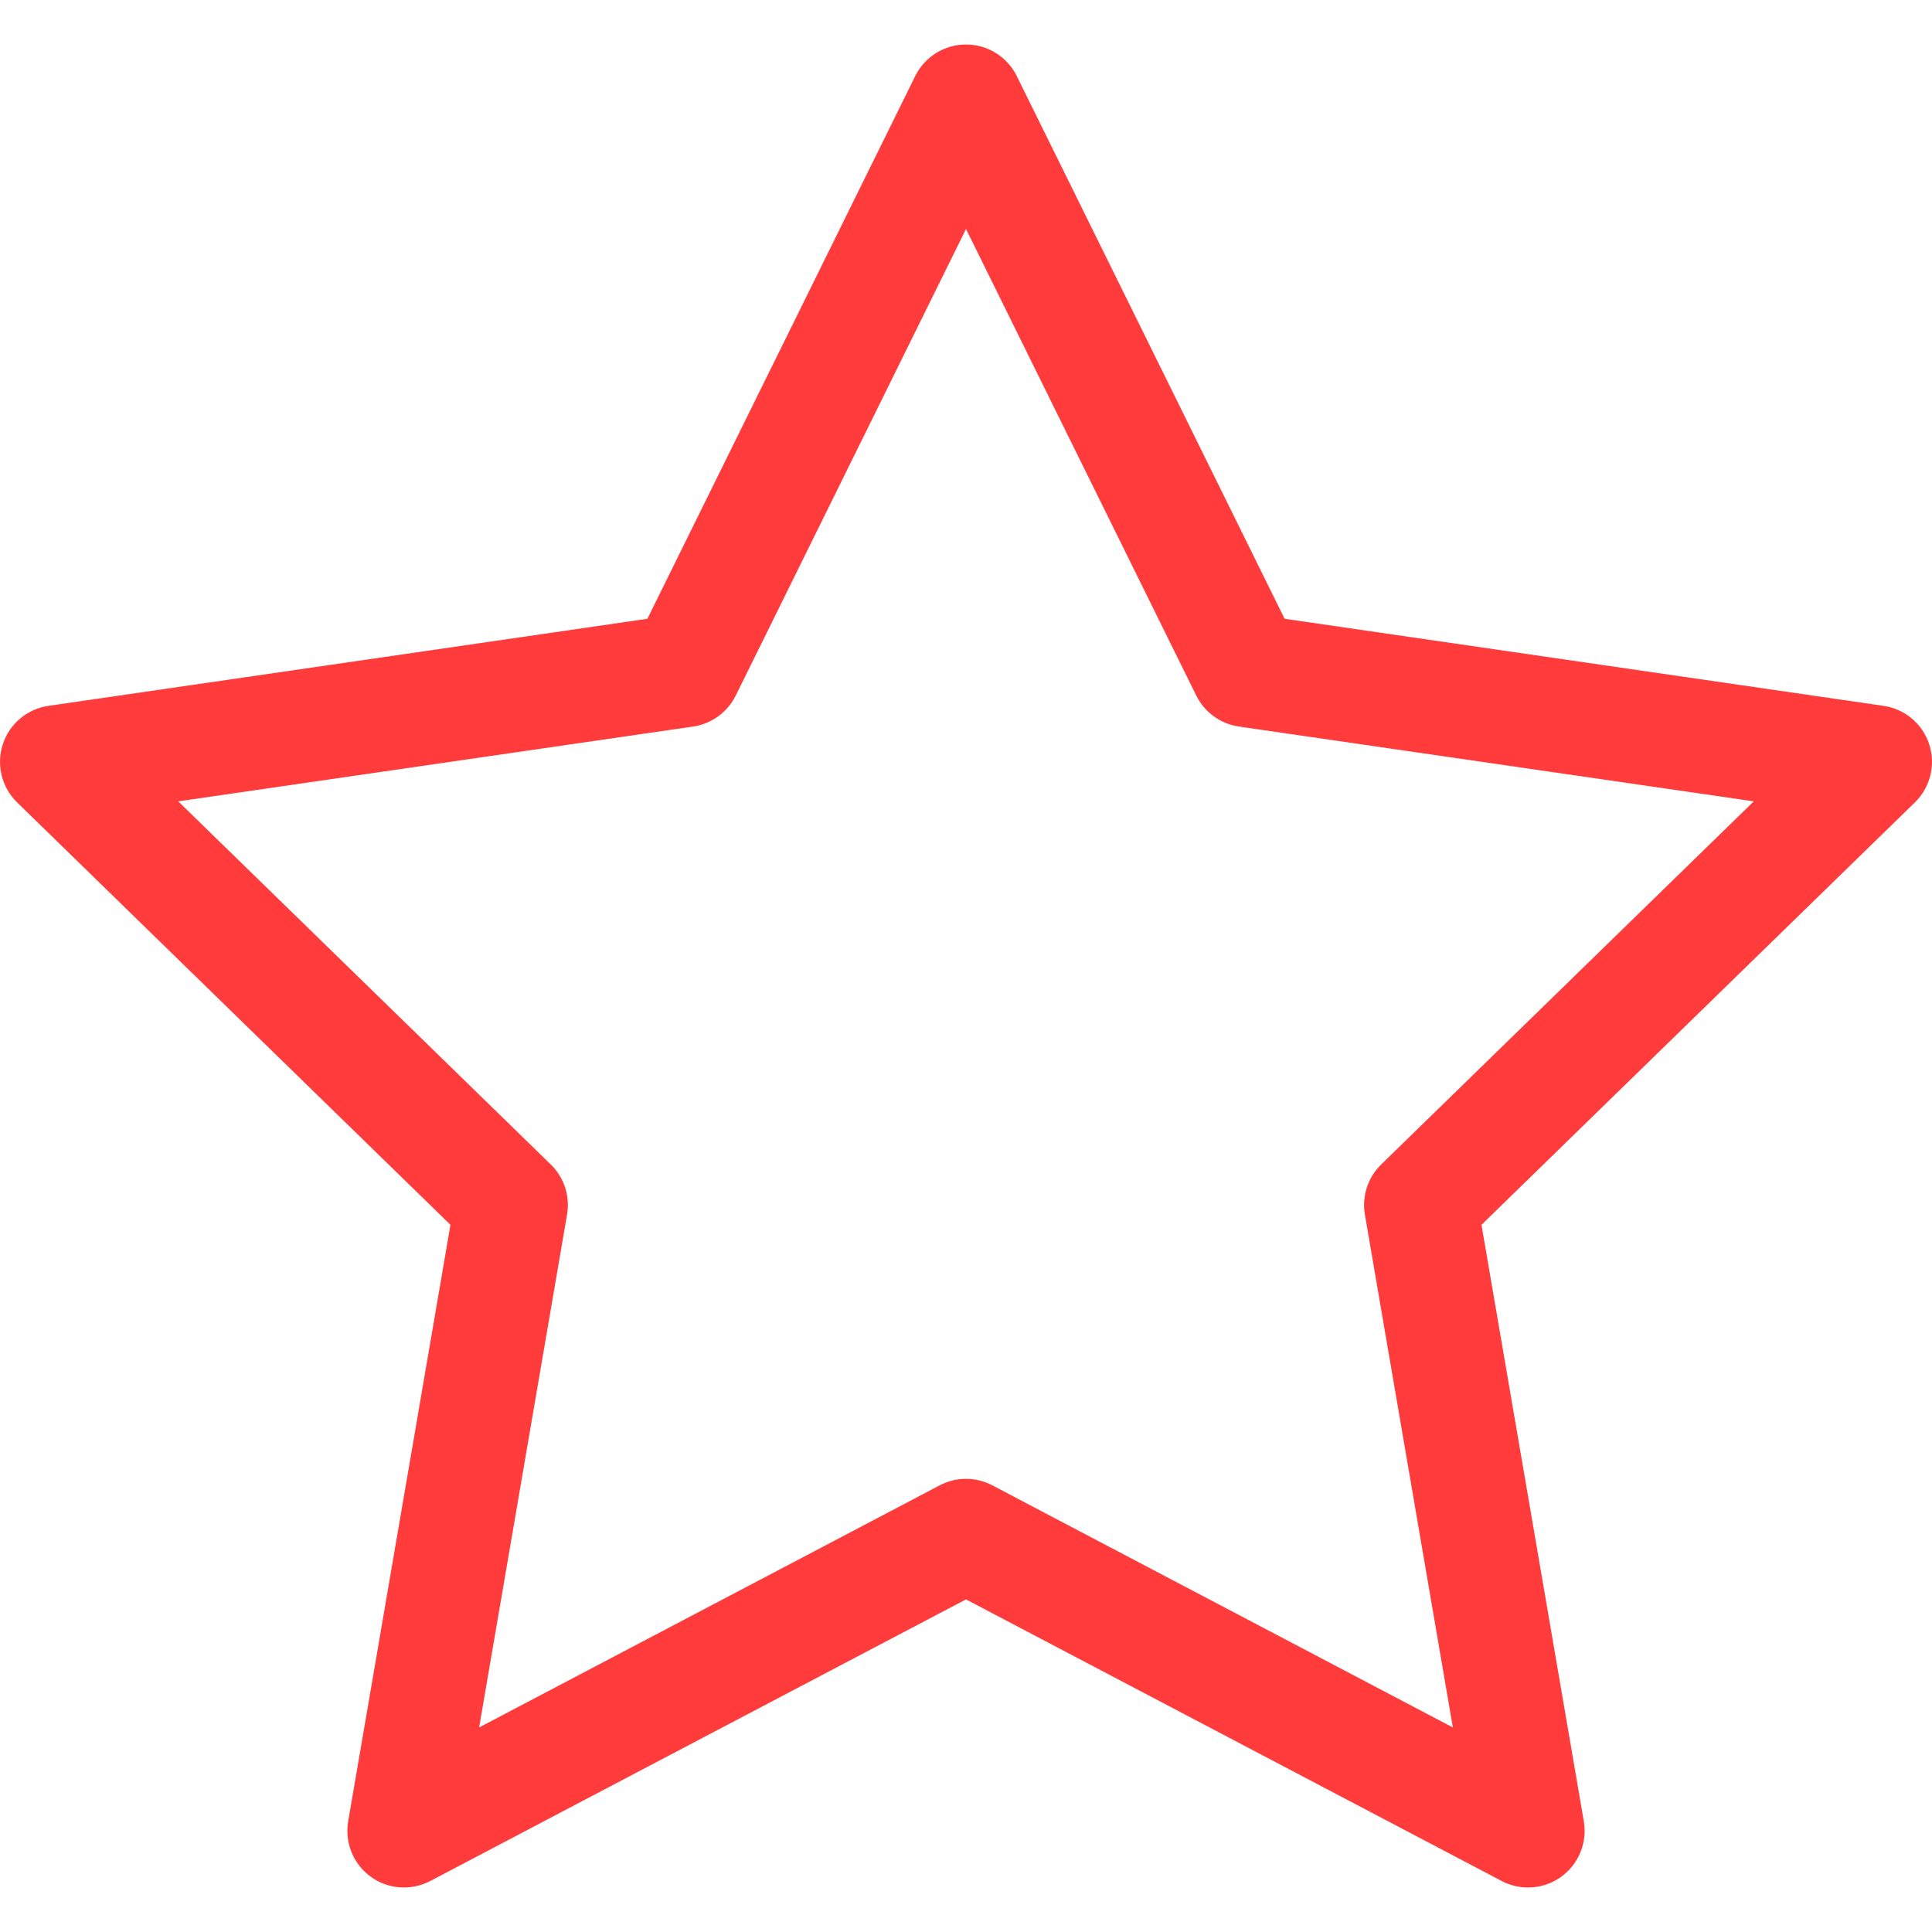<svg width="32" height="32" viewBox="0 0 32 32" fill="none" xmlns="http://www.w3.org/2000/svg">
<path d="M31.954 12.329C31.844 11.989 31.55 11.742 31.197 11.691L21.277 10.249L16.841 1.26C16.683 0.94 16.357 0.737 16 0.737C15.643 0.737 15.317 0.94 15.159 1.26L10.723 10.249L0.803 11.691C0.45 11.742 0.156 11.989 0.046 12.329C-0.064 12.668 0.028 13.041 0.283 13.29L7.461 20.287L5.767 30.167C5.707 30.519 5.851 30.874 6.14 31.084C6.428 31.294 6.811 31.321 7.127 31.155L16 26.491L24.872 31.155C25.01 31.227 25.159 31.263 25.309 31.263C25.503 31.263 25.697 31.203 25.86 31.084C26.148 30.874 26.293 30.519 26.233 30.167L24.538 20.287L31.717 13.29C31.972 13.041 32.064 12.668 31.954 12.329ZM22.876 19.288C22.655 19.503 22.555 19.814 22.607 20.118L24.064 28.612L16.436 24.602C16.163 24.458 15.837 24.458 15.564 24.602L7.936 28.612L9.392 20.118C9.445 19.814 9.344 19.504 9.123 19.288L2.952 13.273L11.48 12.034C11.785 11.989 12.049 11.797 12.186 11.521L16 3.793L19.814 11.521C19.951 11.797 20.214 11.989 20.52 12.034L29.048 13.273L22.876 19.288Z" fill="#FF3B3B"/>
</svg>
